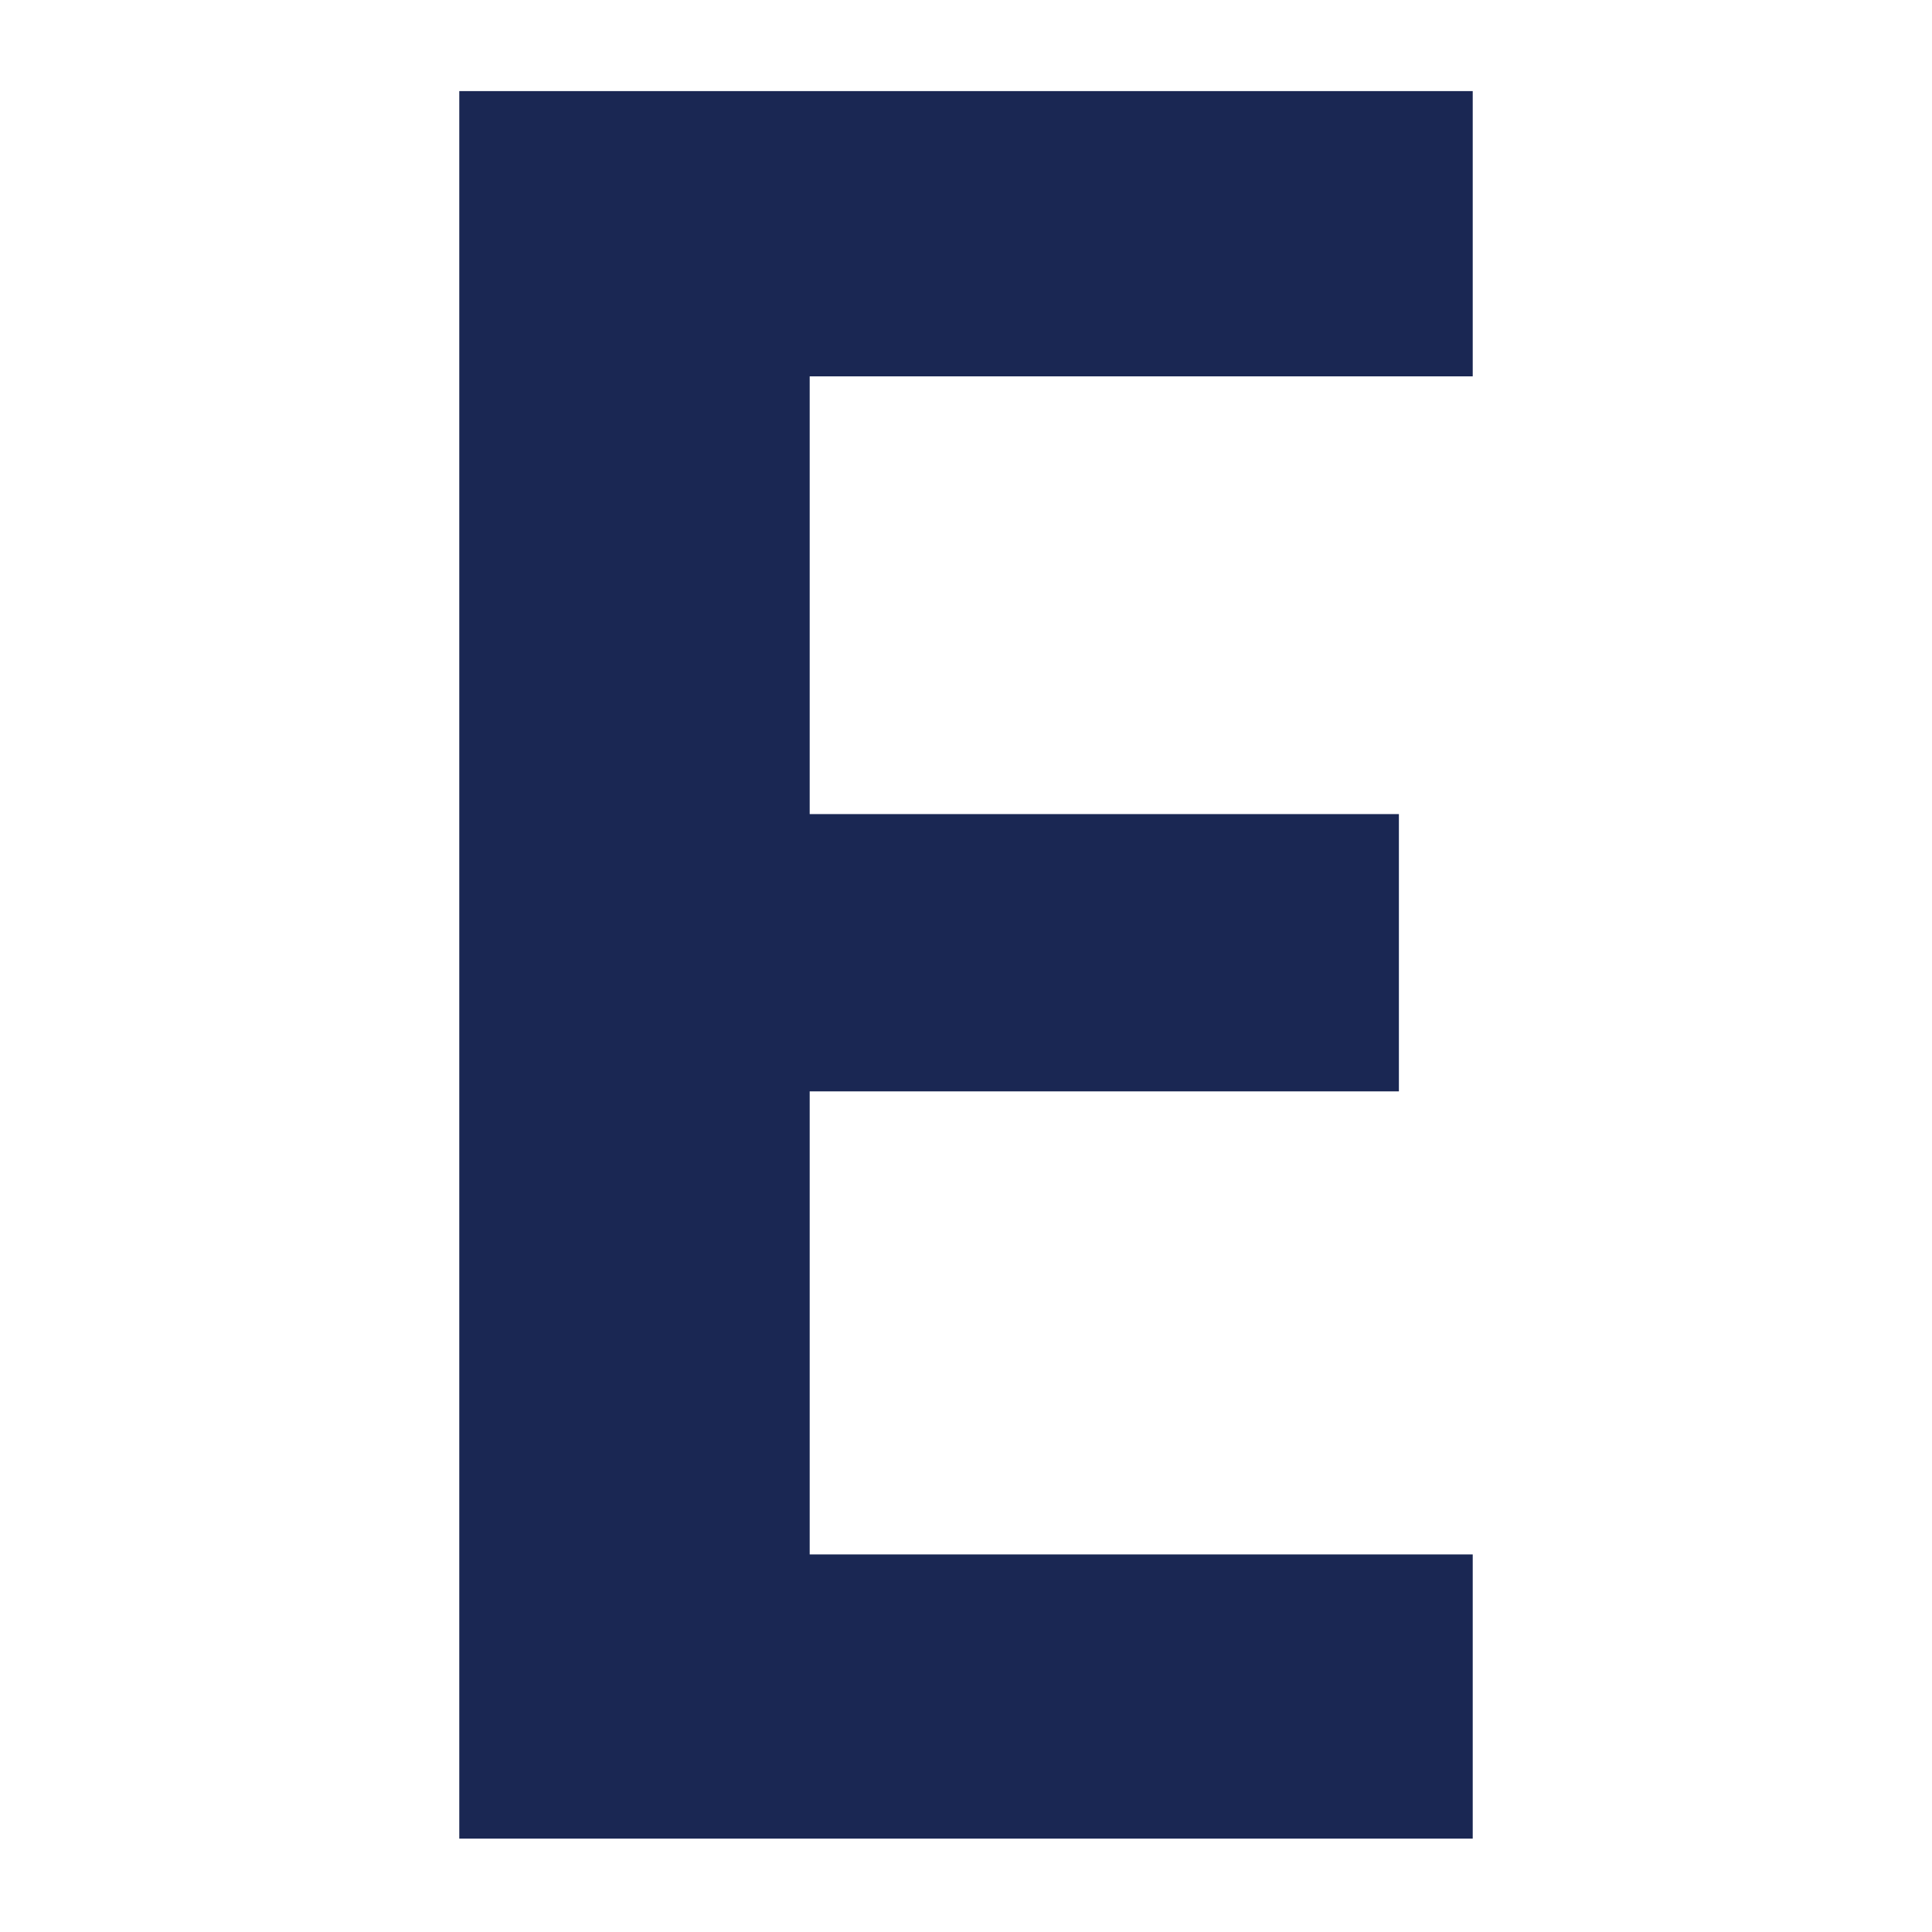 <?xml version="1.0" encoding="UTF-8"?> <svg xmlns="http://www.w3.org/2000/svg" width="509" height="509" viewBox="0 0 509 509" fill="none"><path d="M213.318 99.151V214.479H368.55V287.53H213.318V409.525H388V484.401H121V24H388V99.151H213.318Z" fill="#1A2753"></path></svg> 